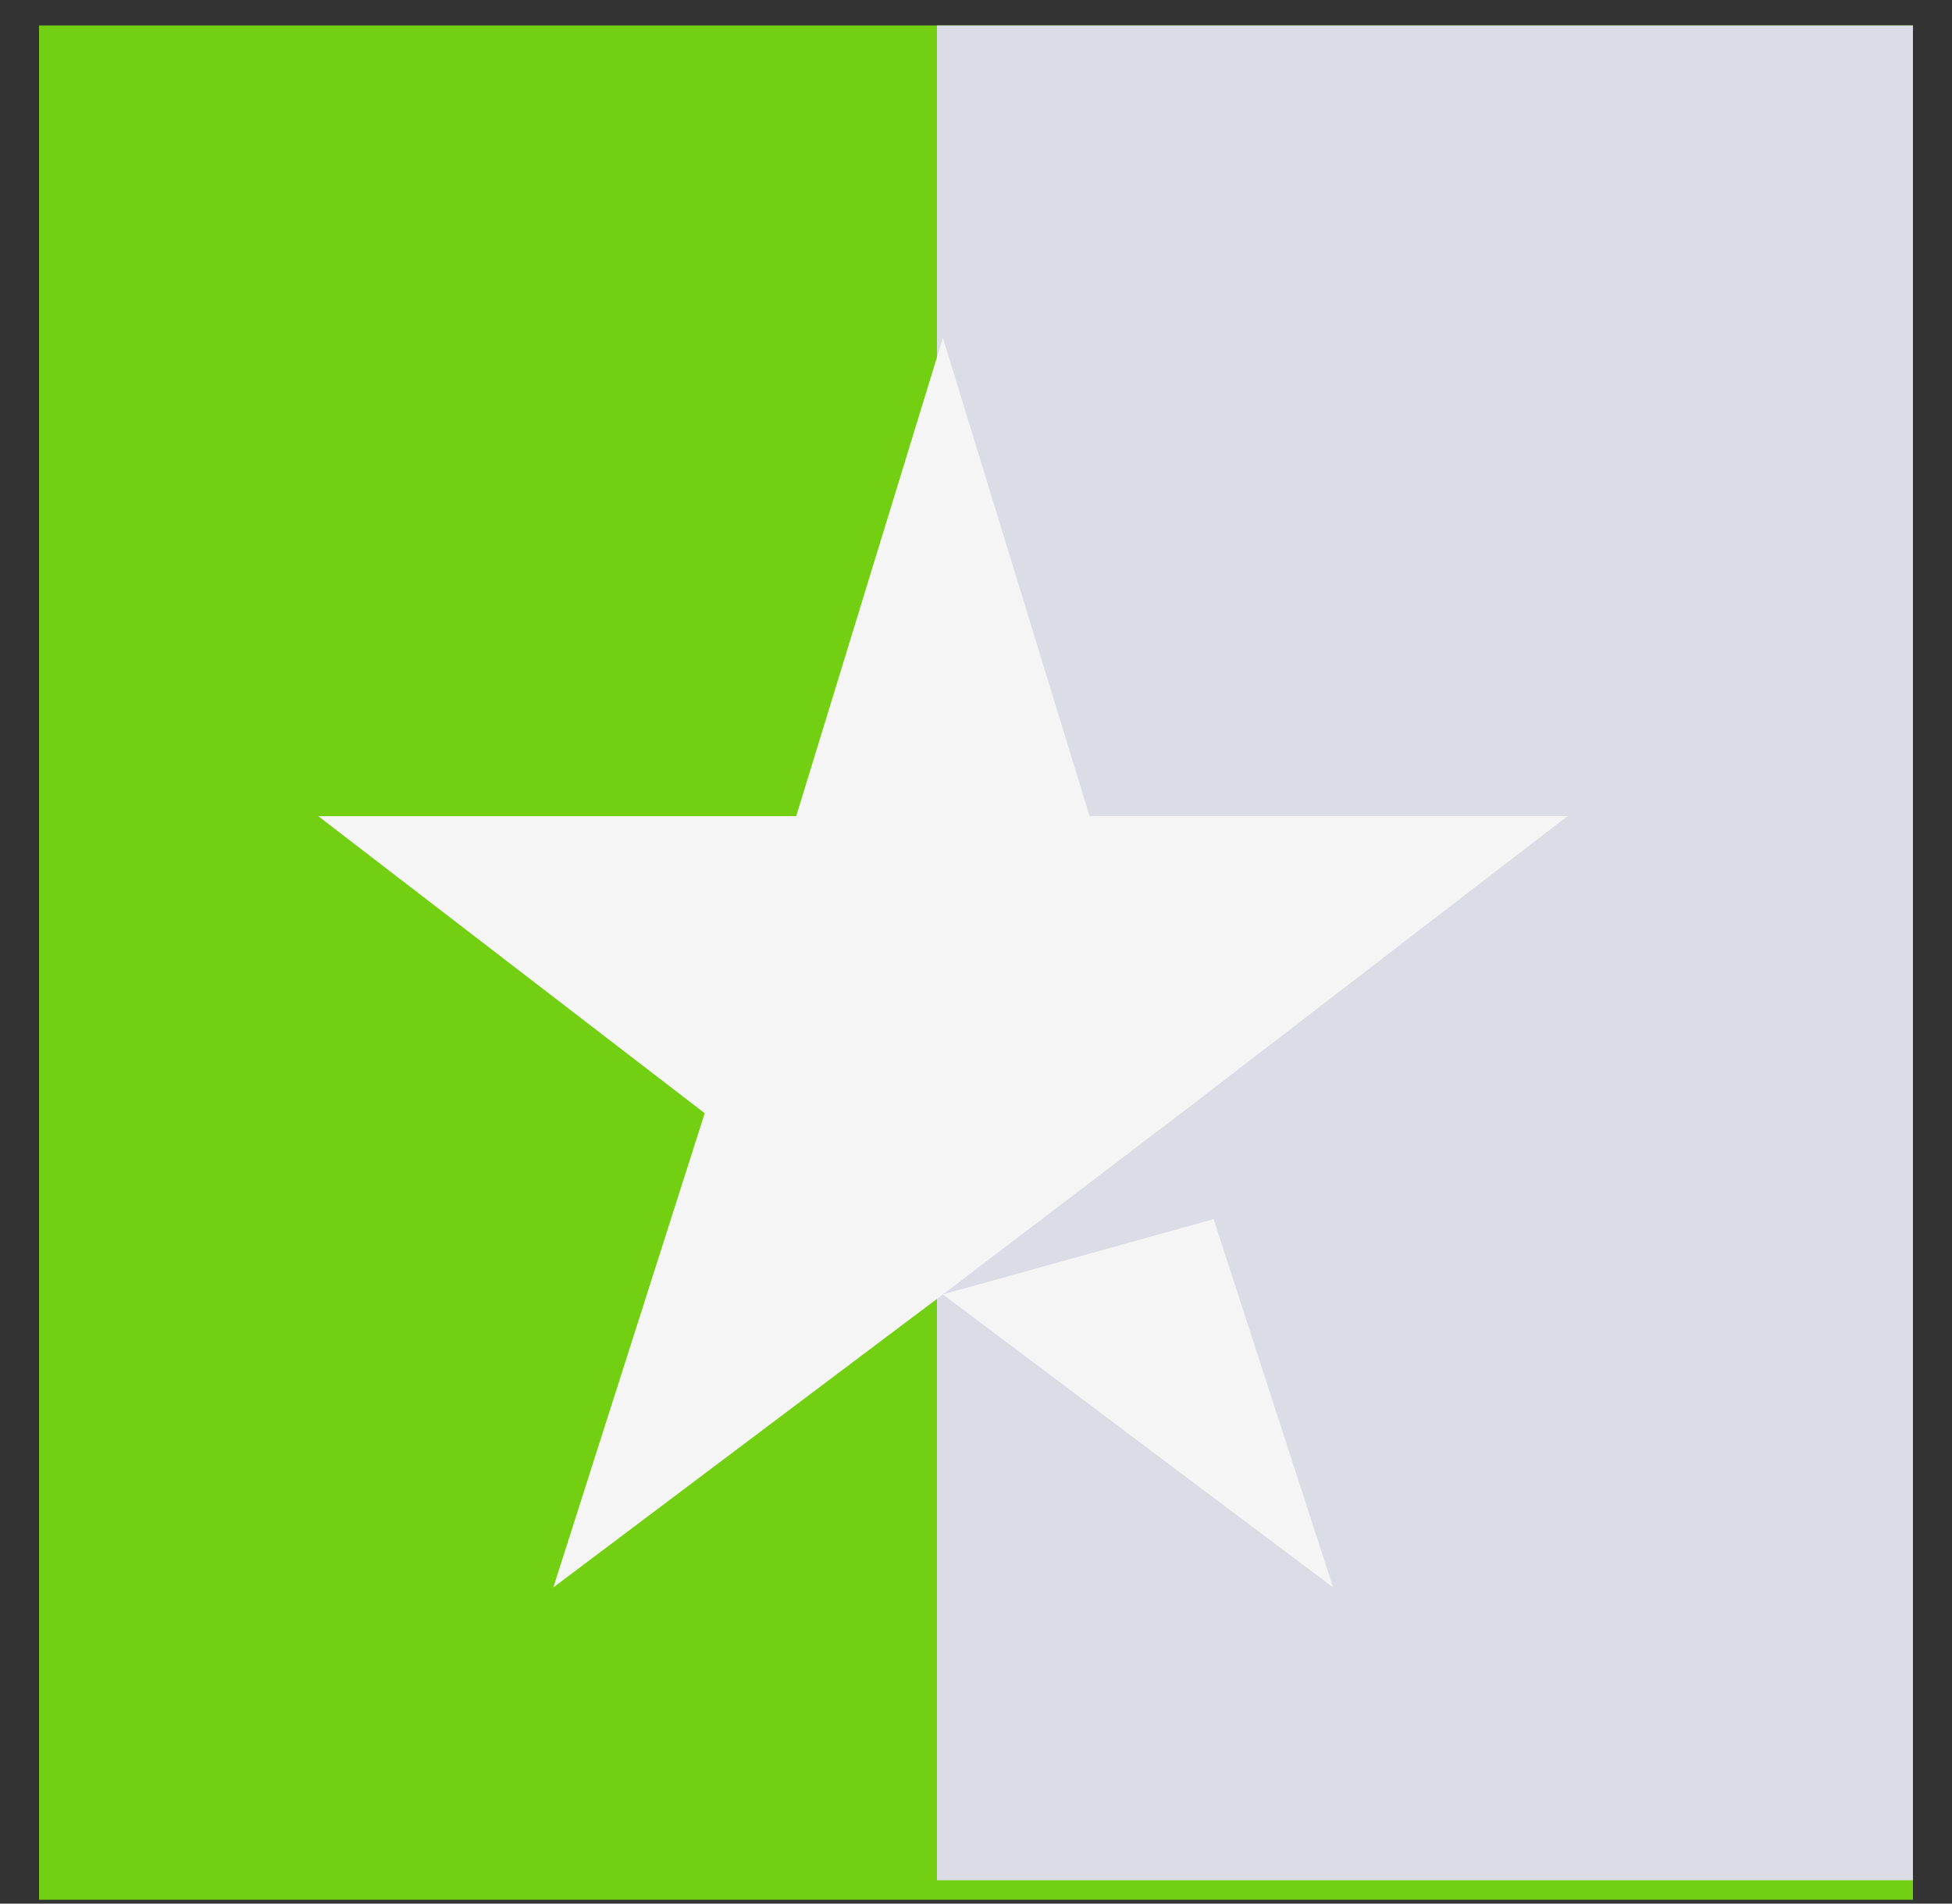 <svg width="40" height="39" viewBox="0 0 40 39" fill="none" xmlns="http://www.w3.org/2000/svg">
<rect x="0" y="0" width="40" height="39" fill="#333333" stroke="none"/>
<g clip-path="url(#clip0_580_5915)">
<rect width="38.4" height="38.4" transform="translate(0.8 0.522)" fill="#73CF11"/>
<rect x="19.2" y="0.122" width="20" height="38.4" fill="#DCDCE6"/>
<path d="M19.322 6.922L16.316 16.721H6.522L14.441 22.807L11.339 32.522L19.322 26.519L27.318 32.522L24.869 24.977L19.322 26.519L24.203 22.807L32.122 16.721H22.328L19.322 6.922Z" fill="#F5F5F5"/>
</g>
<defs>
<clipPath id="clip0_580_5915">
<rect width="38.4" height="38.4" fill="white" transform="translate(0.8 0.522)"/>
</clipPath>
</defs>
</svg>
